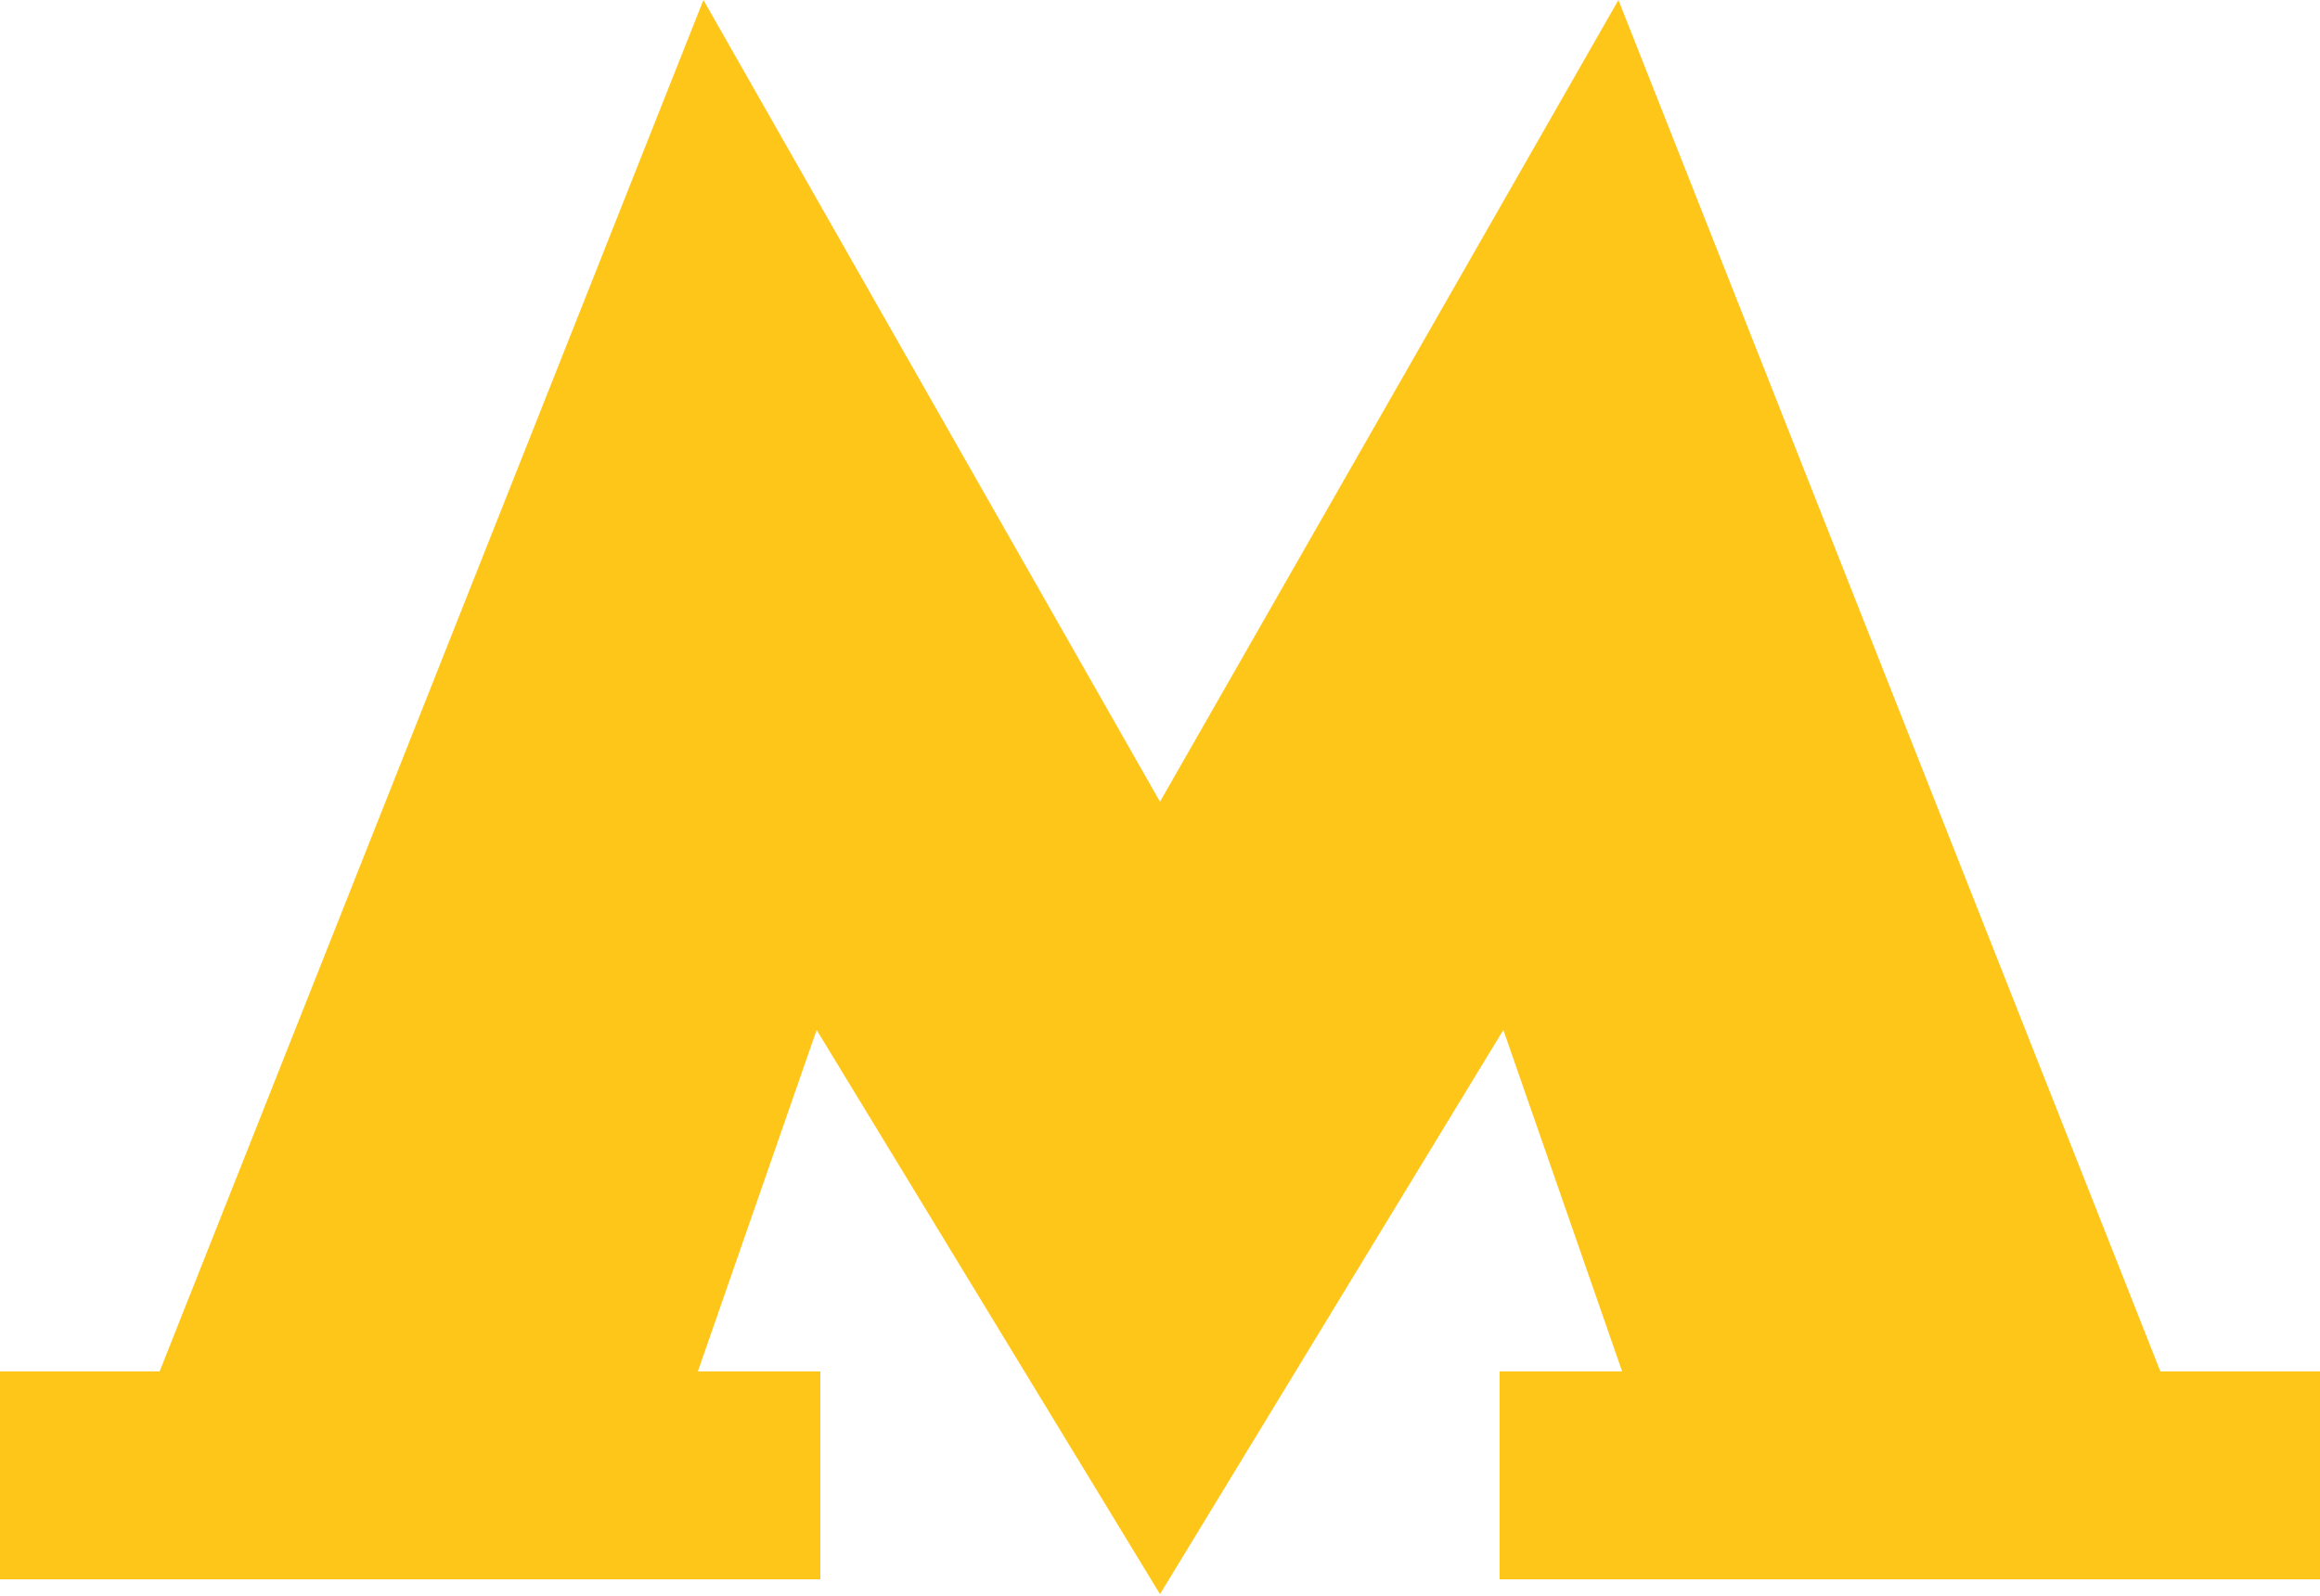 <?xml version="1.0" encoding="UTF-8"?> <svg xmlns="http://www.w3.org/2000/svg" width="125" height="86" viewBox="0 0 125 86" fill="none"><g clip-path="url(#clip0_2412_9)"><path d="M116.4 73.9L87.2 0L62.5 43.2L37.9 0L8.6 73.9H0V85.1H44.2V73.9H37.6L44 55.5L62.5 85.9L81 55.5L87.4 73.9H80.8V85.1H125V73.9H116.4Z" fill="#FFC61A"></path></g><defs><clipPath id="clip0_2412_9"><rect width="125" height="85.9" fill="white"></rect></clipPath></defs></svg> 